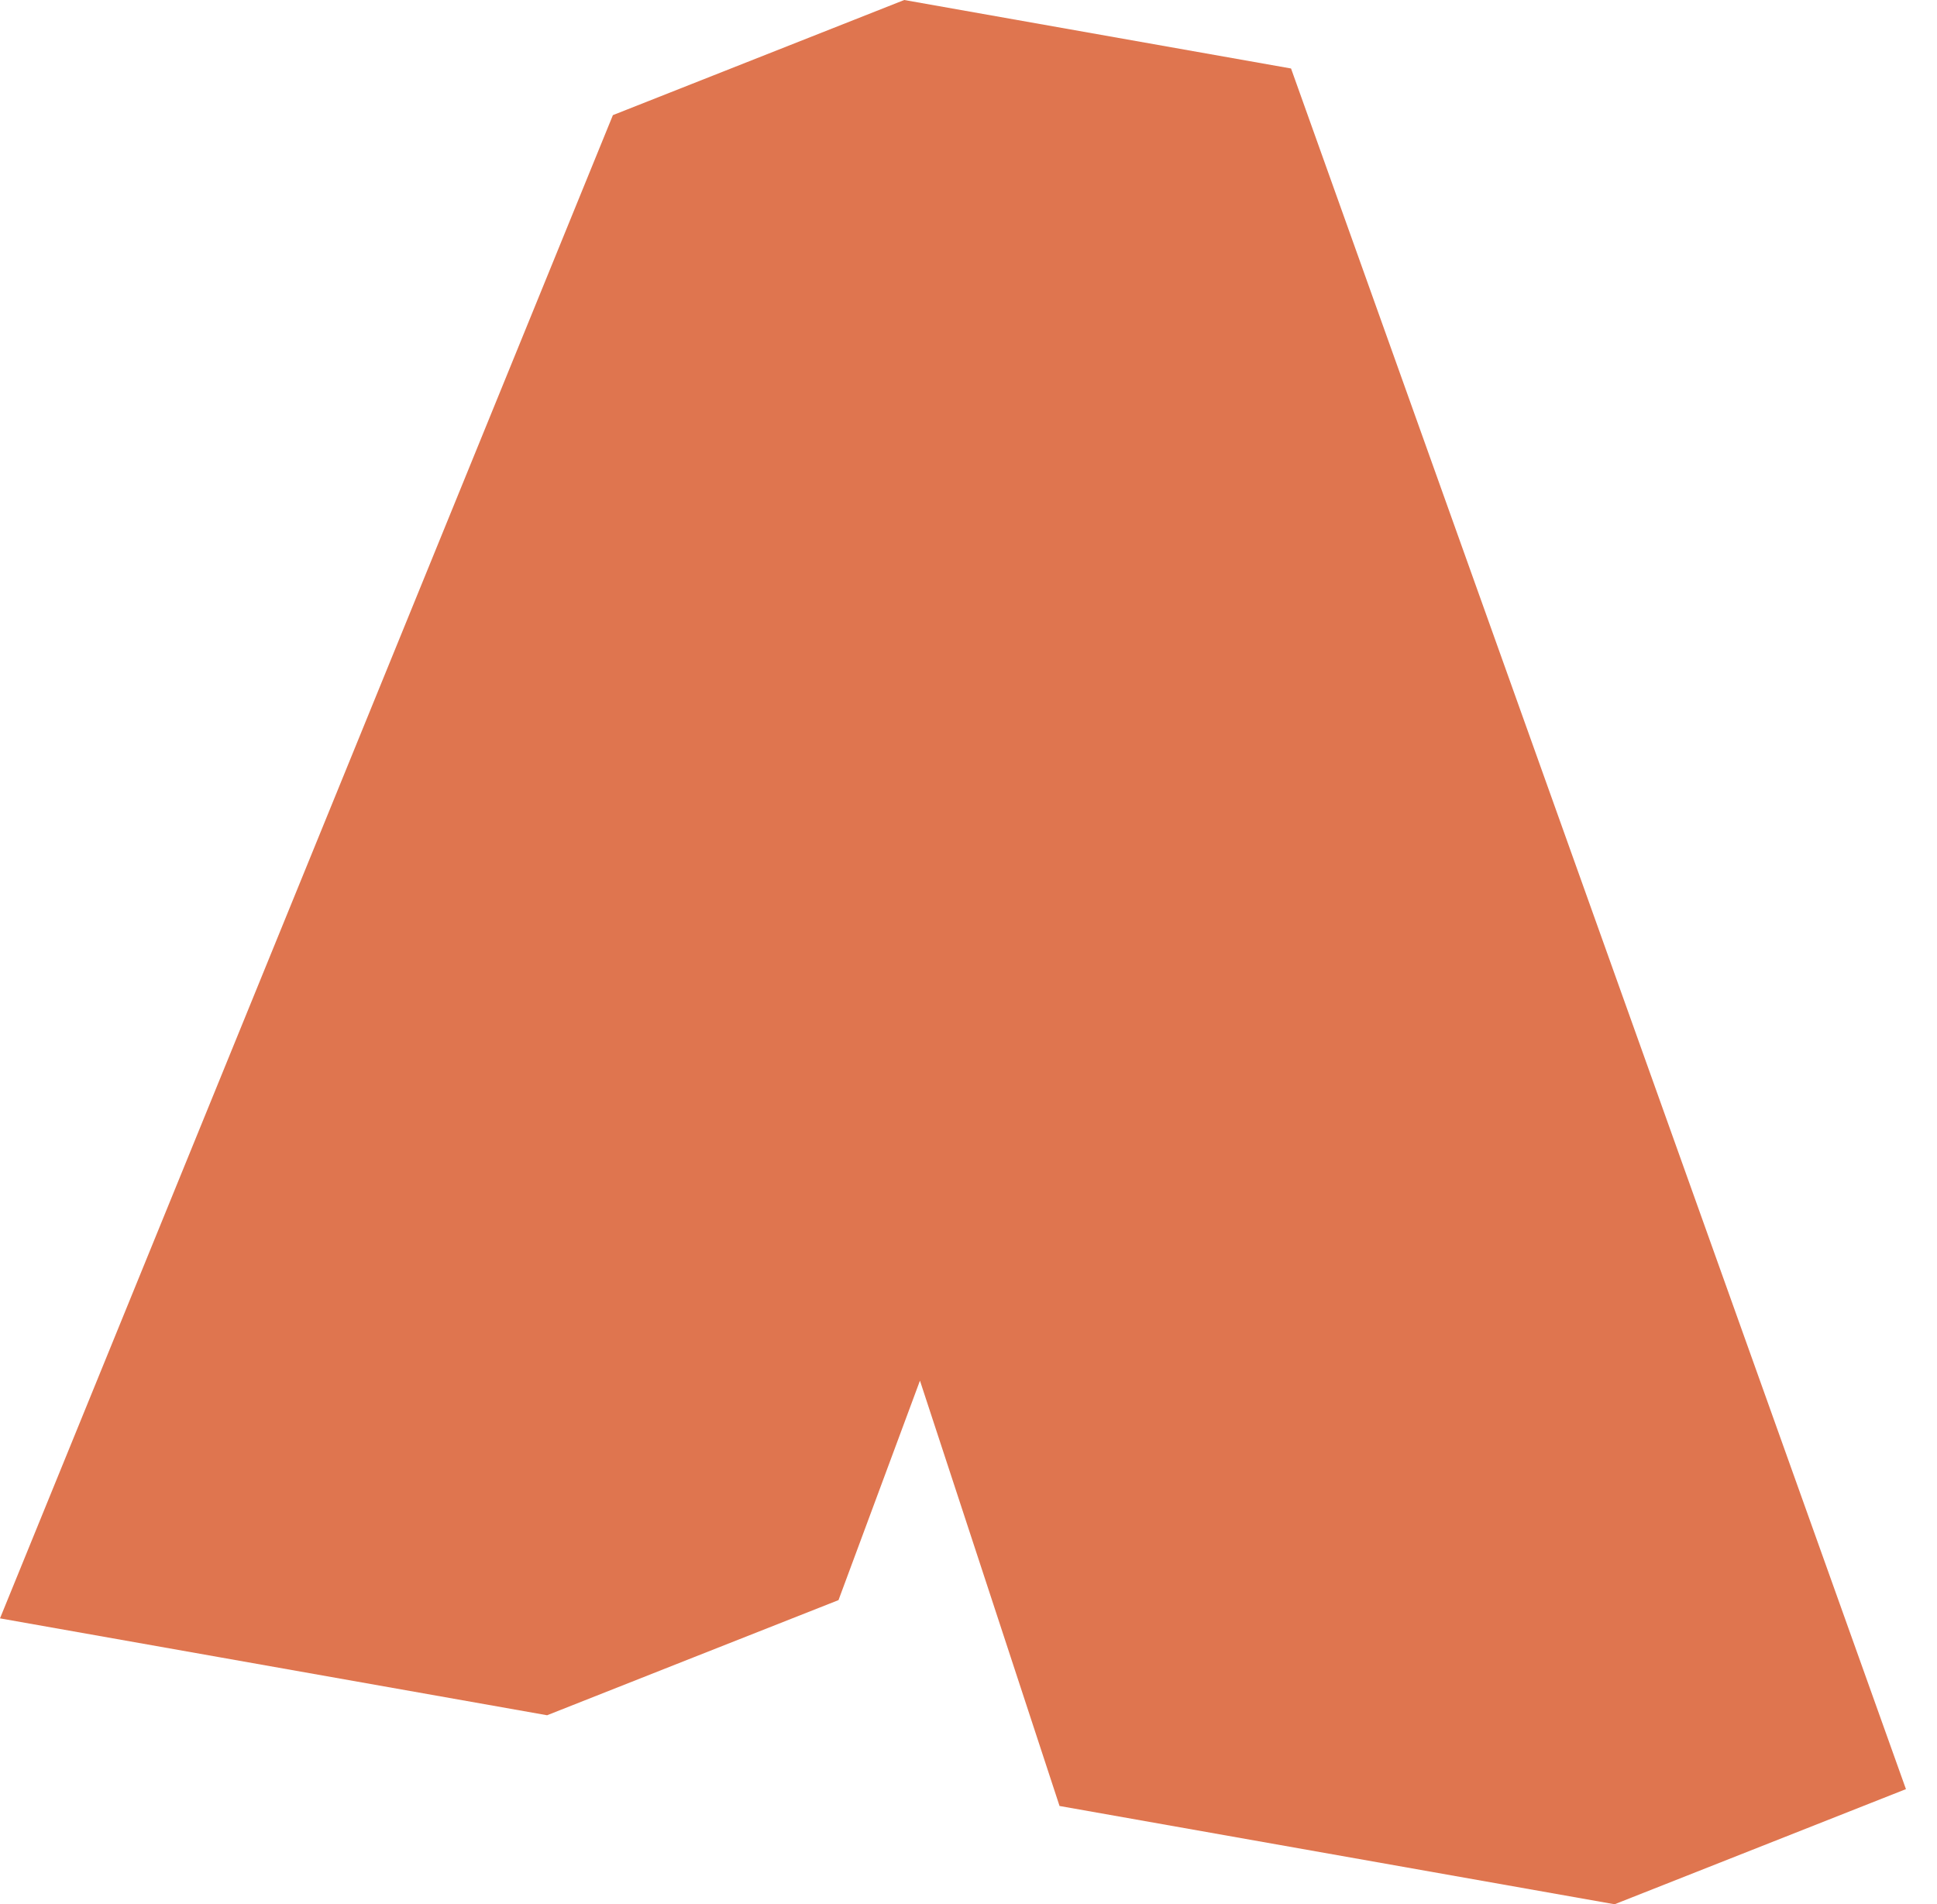 <?xml version="1.0" encoding="UTF-8"?> <svg xmlns="http://www.w3.org/2000/svg" width="60" height="59" viewBox="0 0 60 59" fill="none"><path d="M28.496 42.778L25.973 49.577C22.965 50.765 19.955 51.952 16.947 53.144L0 50.142L18.985 3.567L28.01 0L39.991 2.122L59.038 55.433L50.013 59L32.82 55.955L28.497 42.779L28.496 42.778Z" fill="#DF754F"></path></svg> 